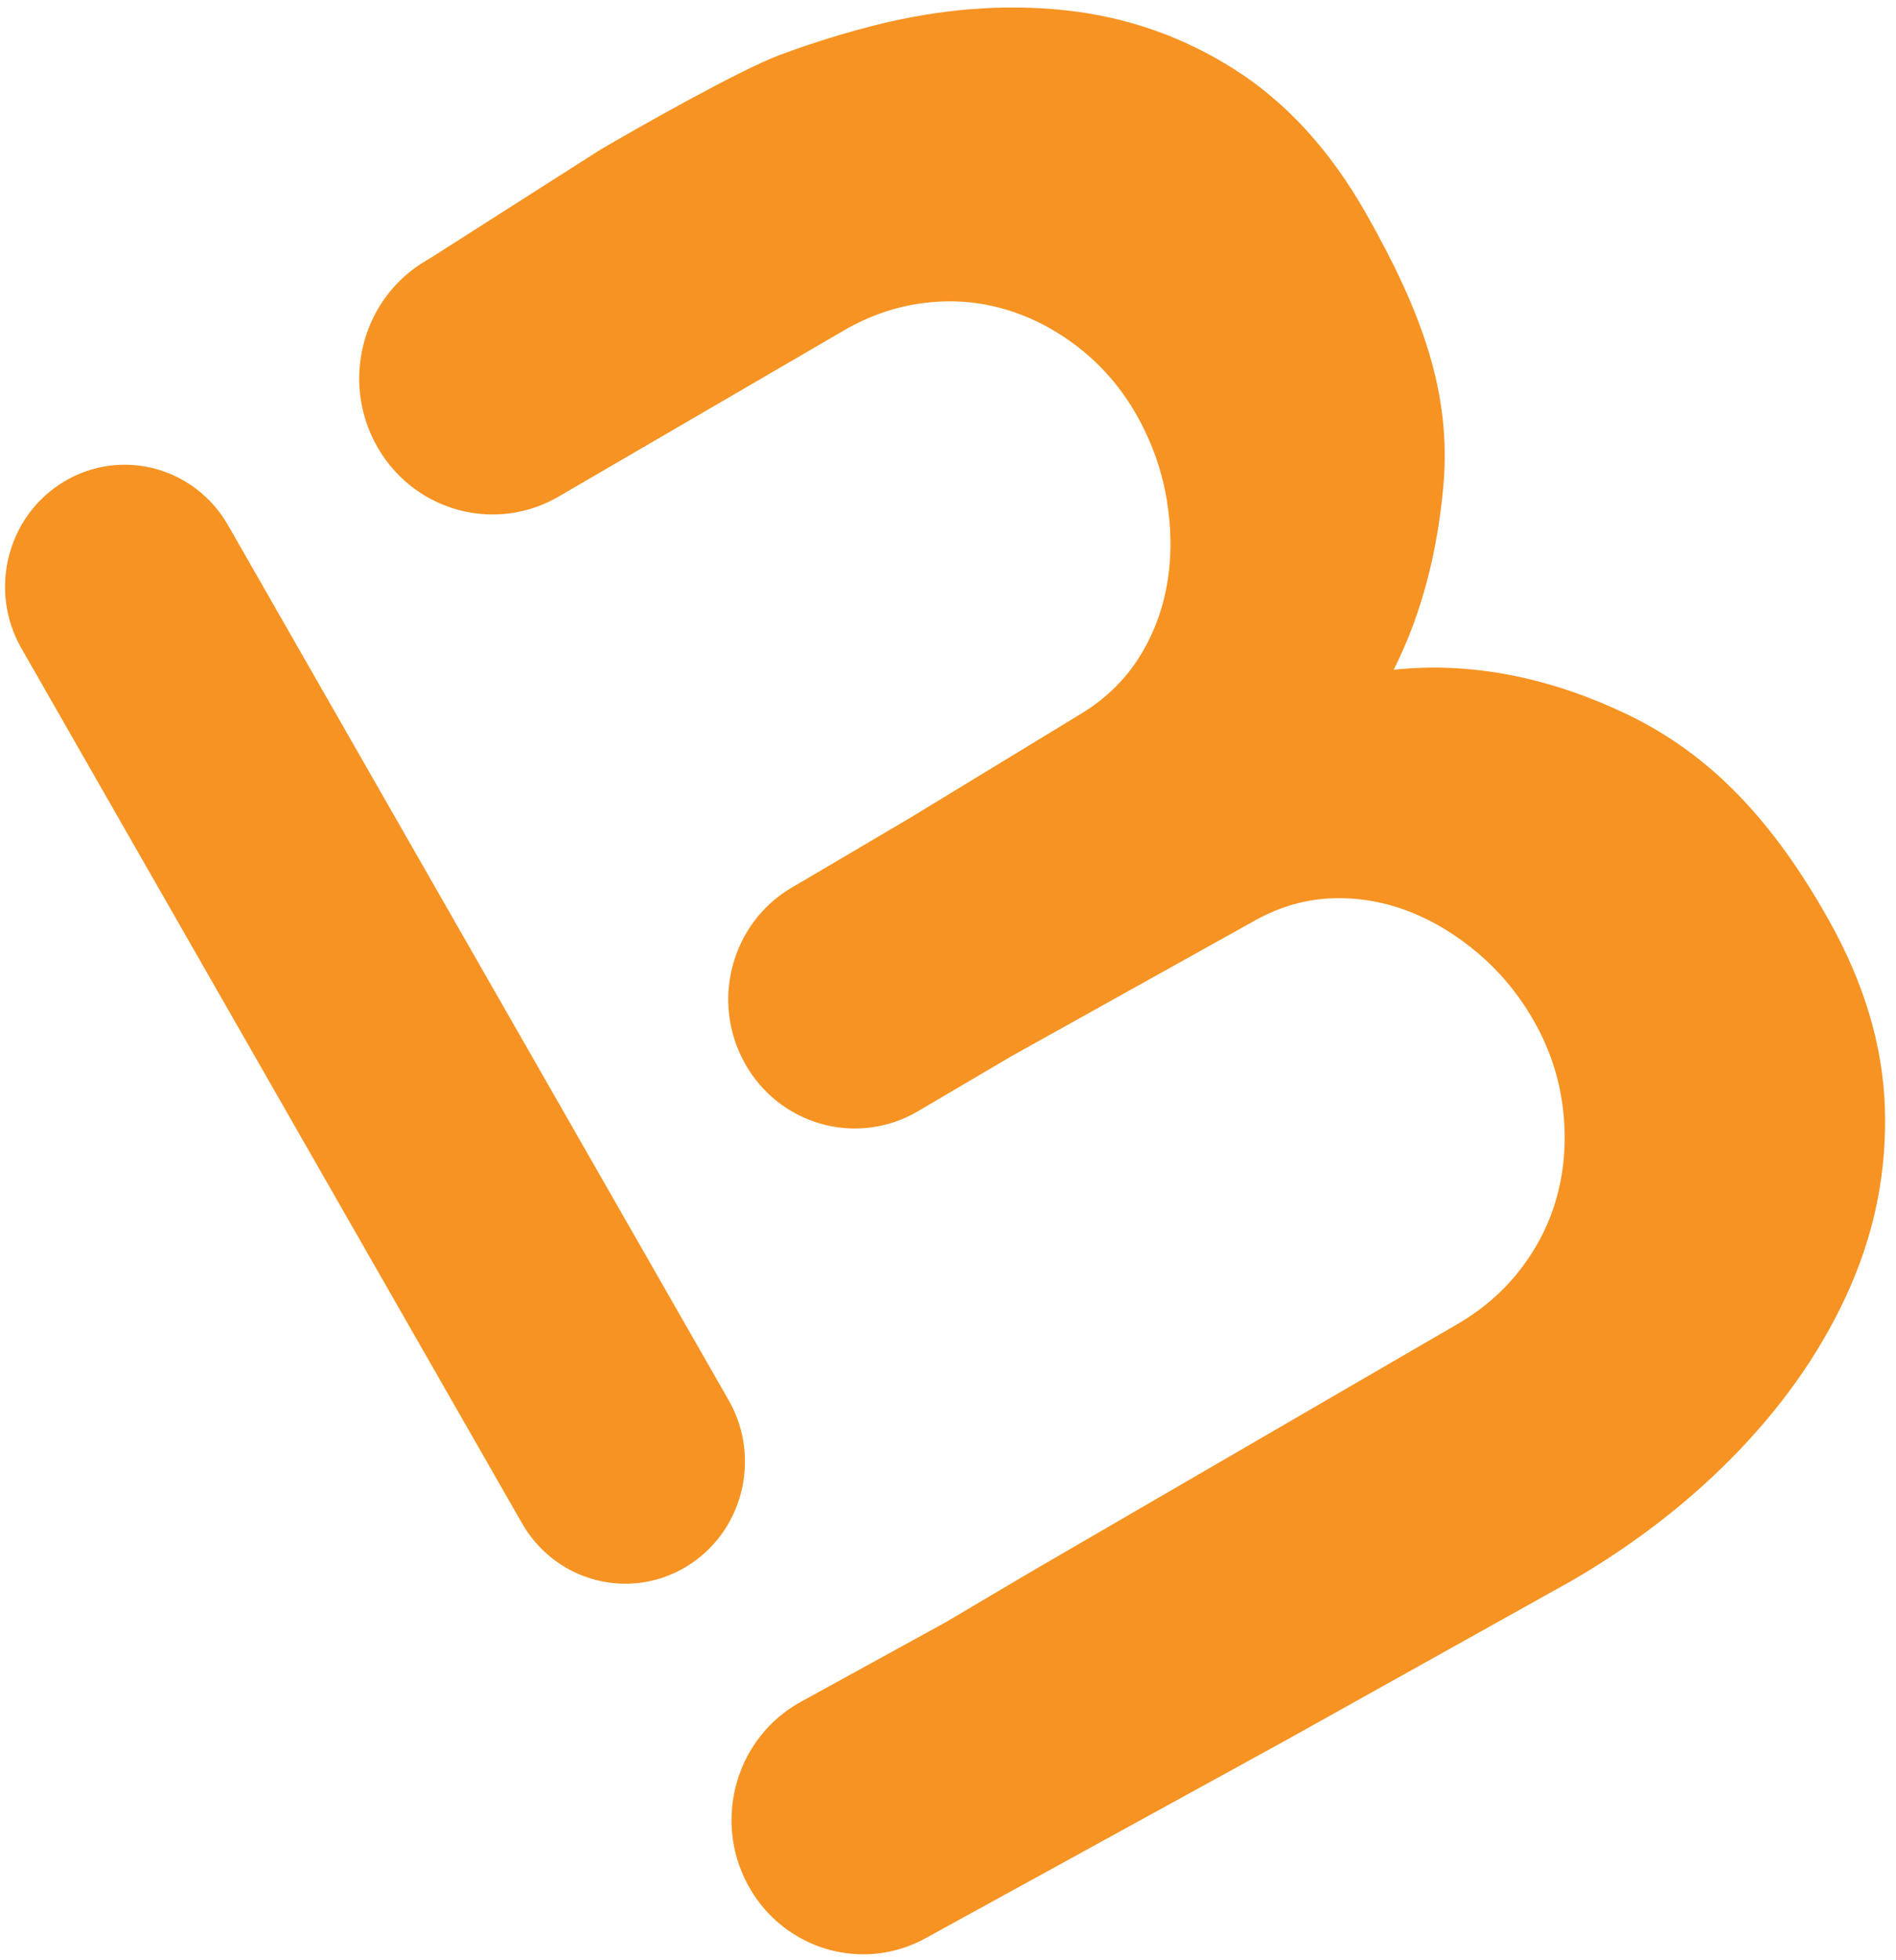 <svg width="148" height="153" viewBox="0 0 148 153" fill="none" xmlns="http://www.w3.org/2000/svg">
<path fill-rule="evenodd" clip-rule="evenodd" d="M48.819 123.605C45.607 123.605 42.479 121.914 40.743 118.879L1.668 50.596C-0.932 46.053 0.573 40.221 5.027 37.571C9.484 34.919 15.203 36.453 17.802 40.996L56.877 109.28C59.477 113.823 57.973 119.655 53.518 122.306C52.037 123.186 50.417 123.605 48.819 123.605Z" fill="#F69322"/>
<path fill-rule="evenodd" clip-rule="evenodd" d="M147.131 86.472C146.977 81.625 145.521 76.739 142.759 71.817C138.464 64.162 133.616 58.934 127.052 55.773C121.468 53.085 115.223 51.58 108.789 52.271C111.042 47.806 112.218 42.906 112.666 37.943C113.321 30.68 110.962 24.293 106.63 16.659C103.844 11.751 100.433 8.012 96.402 5.441C92.373 2.867 87.96 1.321 83.168 0.804C78.372 0.286 73.384 0.683 68.203 1.994C66.543 2.414 64.782 2.936 62.994 3.538C62.322 3.755 61.64 4.007 60.874 4.288C57.768 5.444 49.594 10.072 46.811 11.716L33.582 20.151L33.282 20.327C28.293 23.236 26.56 29.719 29.413 34.807C31.335 38.233 34.846 40.153 38.457 40.153C40.209 40.153 41.985 39.702 43.614 38.752L43.845 38.617L65.736 25.87C67.769 24.67 69.883 23.929 72.082 23.654C74.281 23.371 76.409 23.536 78.467 24.146C80.525 24.746 82.454 25.76 84.256 27.17C86.054 28.583 87.546 30.323 88.723 32.394C89.897 34.468 90.681 36.662 91.073 38.98C91.456 41.303 91.464 43.519 91.093 45.63C90.719 47.742 89.966 49.683 88.827 51.451C87.689 53.208 86.155 54.66 84.229 55.803L71.035 63.835L65.418 67.149L61.786 69.286C57.063 72.066 55.444 78.222 58.17 83.038C59.998 86.269 63.318 88.076 66.731 88.076C68.405 88.076 70.102 87.641 71.657 86.727L78.969 82.424L97.691 71.992C99.627 70.868 101.629 70.245 103.69 70.125C105.762 70.009 107.786 70.321 109.765 71.052C111.741 71.786 113.616 72.907 115.393 74.412C117.161 75.922 118.628 77.716 119.796 79.794C120.962 81.871 121.685 84.061 121.981 86.356C122.271 88.653 122.162 90.863 121.636 92.979C121.12 95.1 120.189 97.059 118.845 98.855C117.506 100.656 115.816 102.147 113.777 103.336L81.311 122.189L79.719 123.121L73.862 126.589L62.505 132.827C57.509 135.571 55.64 141.925 58.331 147.018C60.188 150.532 63.728 152.528 67.385 152.528C69.03 152.528 70.7 152.125 72.249 151.273L100.277 135.879L122.746 123.338C127.793 120.396 132.169 116.972 135.883 113.063C139.598 109.154 142.442 104.957 144.411 100.468C146.381 95.984 147.288 91.316 147.131 86.472Z" fill="#F69322"/>
</svg>
